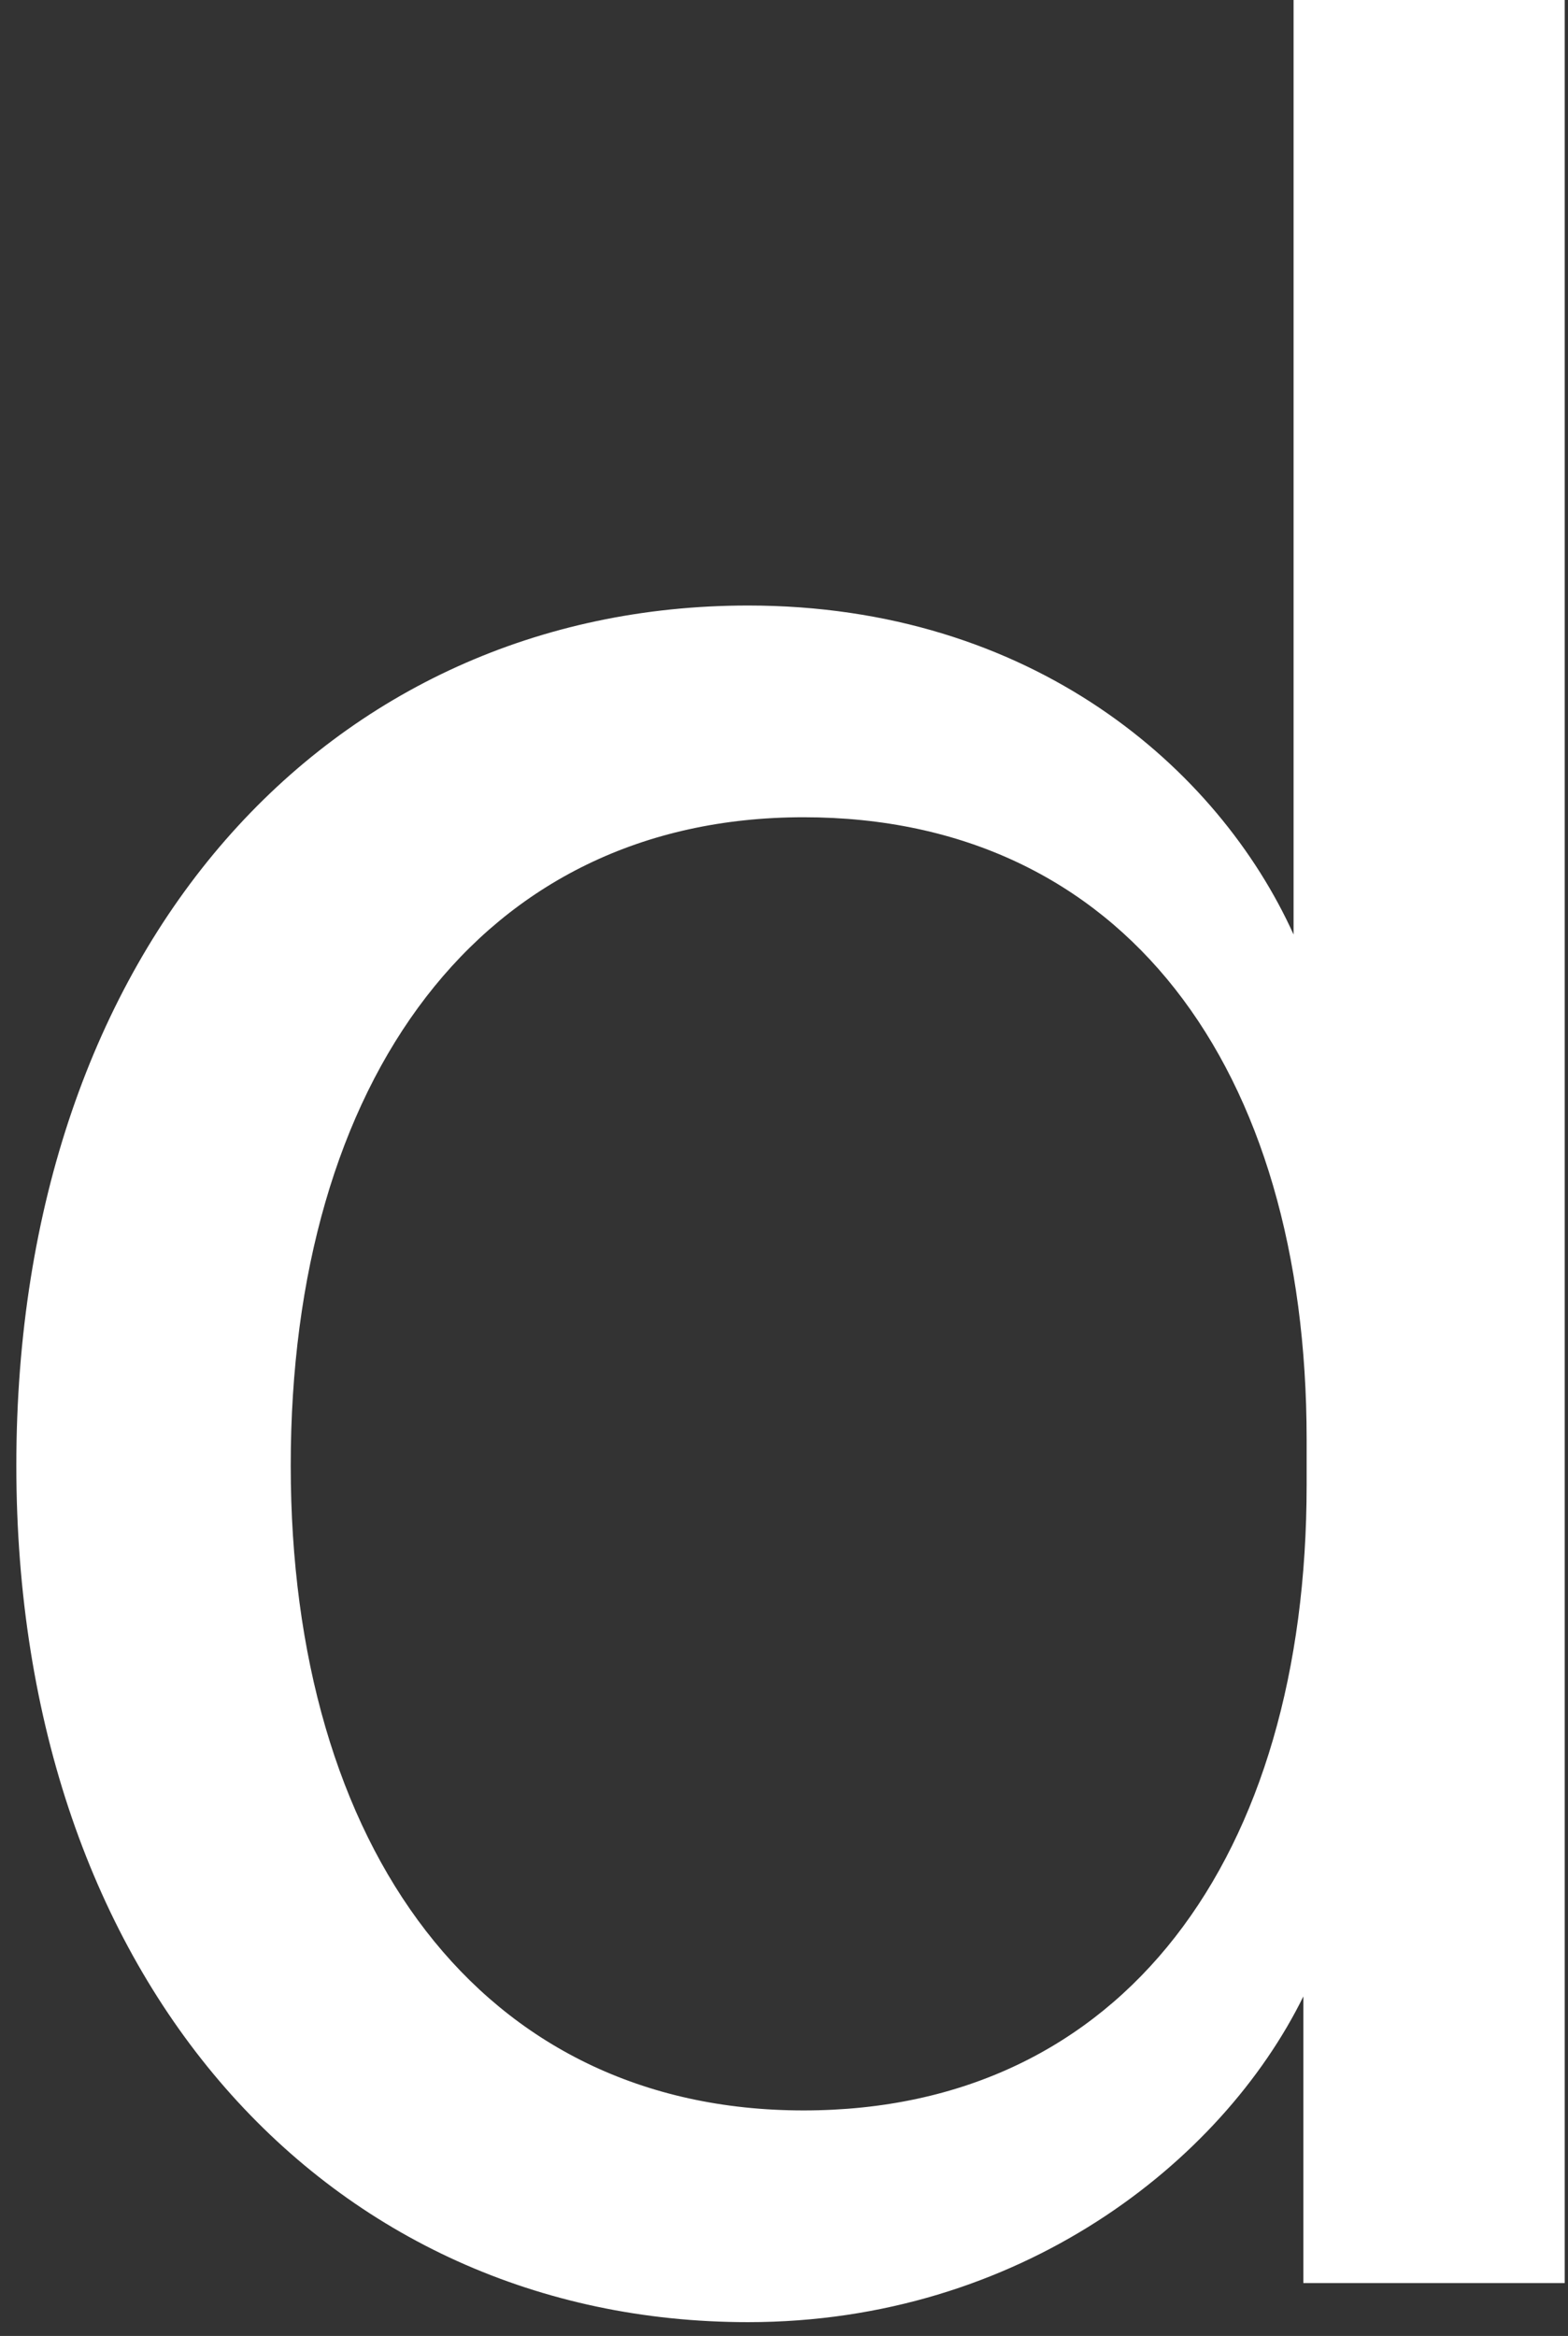 <svg width="96" height="143" viewBox="0 0 96 143" fill="none" xmlns="http://www.w3.org/2000/svg">
<rect x="0" y="0" width="96" height="143" fill="#333333" stroke="none"/>
<g clip-path="url(#clip0_4_28)">
<path d="M79.798 139.761V122.213C74.798 132.383 62.399 142.154 45.799 142.154C20.2 142.154 1 121.416 1 89.711C1 57.806 20.2 37.068 45.799 37.068C63.199 37.068 74.598 47.038 79.198 57.208V-7H95.798V139.761H79.798ZM79.998 90.907V88.115C79.998 65.383 68.798 50.029 49.199 50.029C29.4 50.029 17.8 66.181 17.8 89.711C17.8 113.041 29.4 129.193 49.199 129.193C68.798 129.193 79.998 113.639 79.998 90.907Z" fill="white"/>
</g>
<defs>
<clipPath id="clip0_4_28">
<rect width="96" height="142.37" fill="white"/>
</clipPath>
</defs>
</svg>
